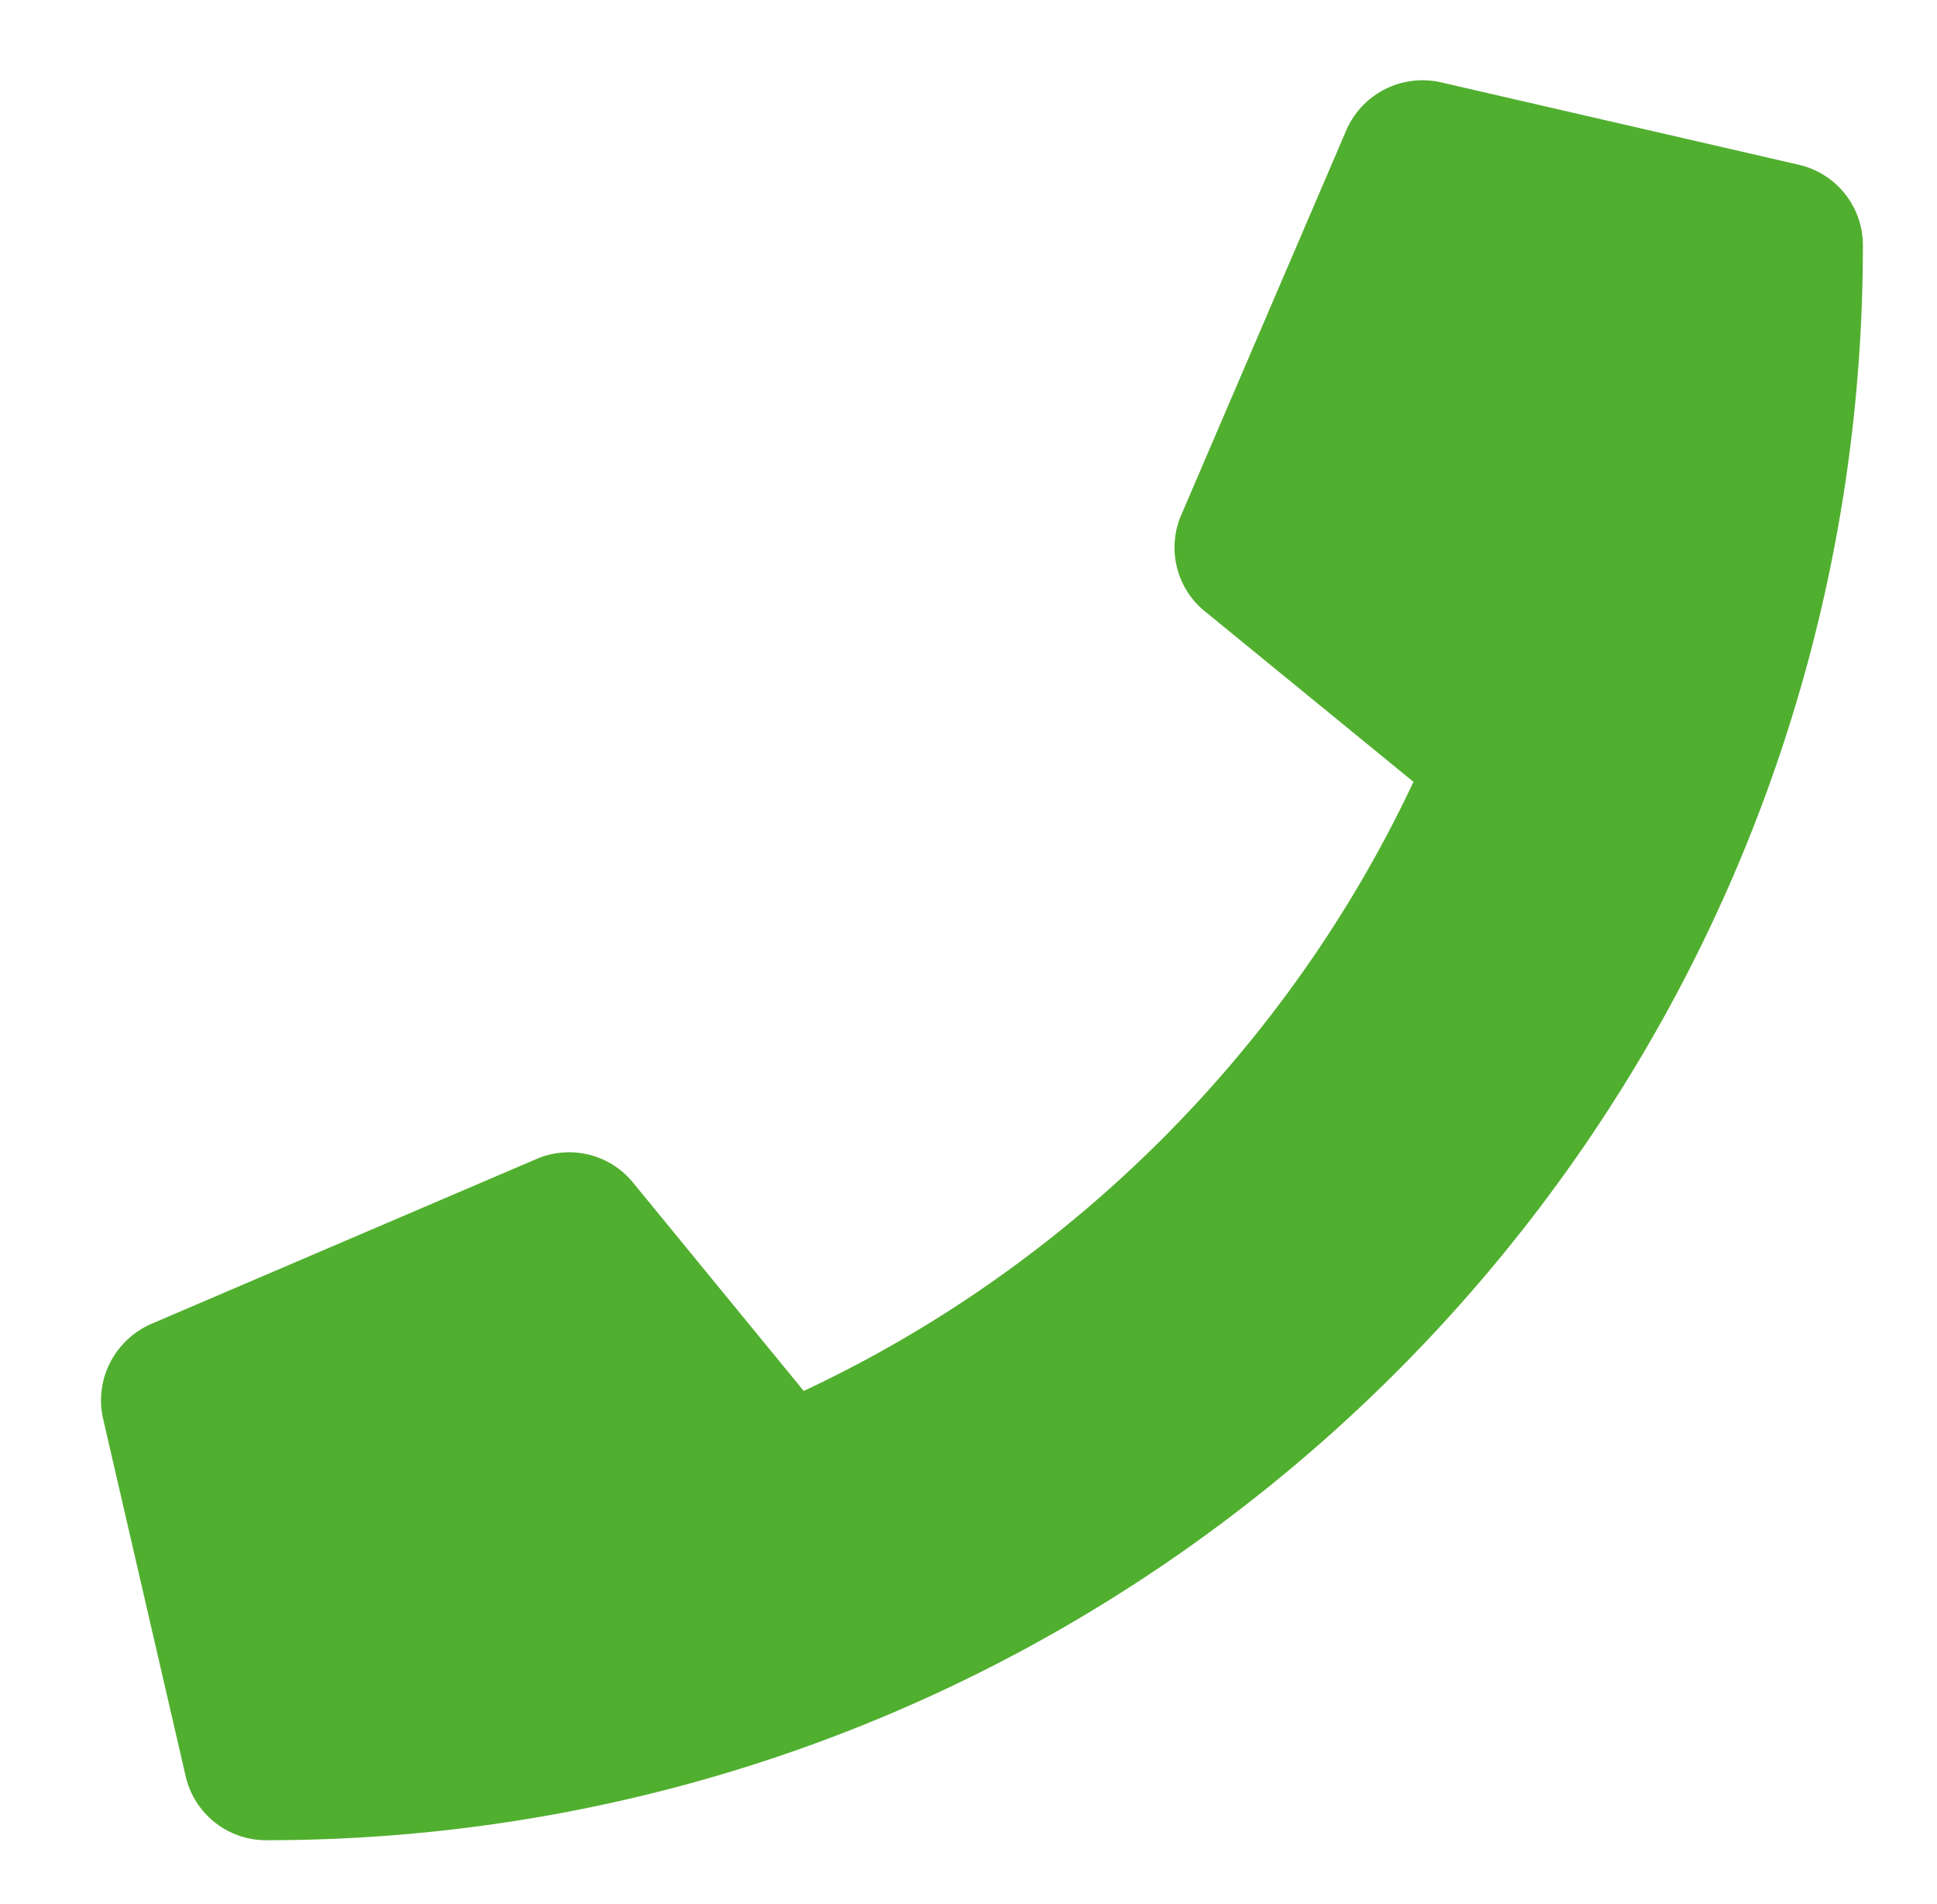 <svg xmlns="http://www.w3.org/2000/svg" width="79.333" height="78" xml:space="preserve"><path fill="#51AF2F" d="M73.678 6.751 59.019 3.373a3.405 3.405 0 0 0-3.877 1.957l-6.764 15.772c-.594 1.38-.198 3 .971 3.943l8.542 6.984C52.817 42.83 43.952 51.813 32.918 56.982l-6.99-8.534a3.38 3.38 0 0 0-3.946-.972L6.196 54.235c-1.508.663-2.341 2.295-1.973 3.89l3.382 14.644a3.378 3.378 0 0 0 3.297 2.618c36.094 0 65.396-29.219 65.396-65.34a3.38 3.38 0 0 0-2.62-3.296z"/></svg>